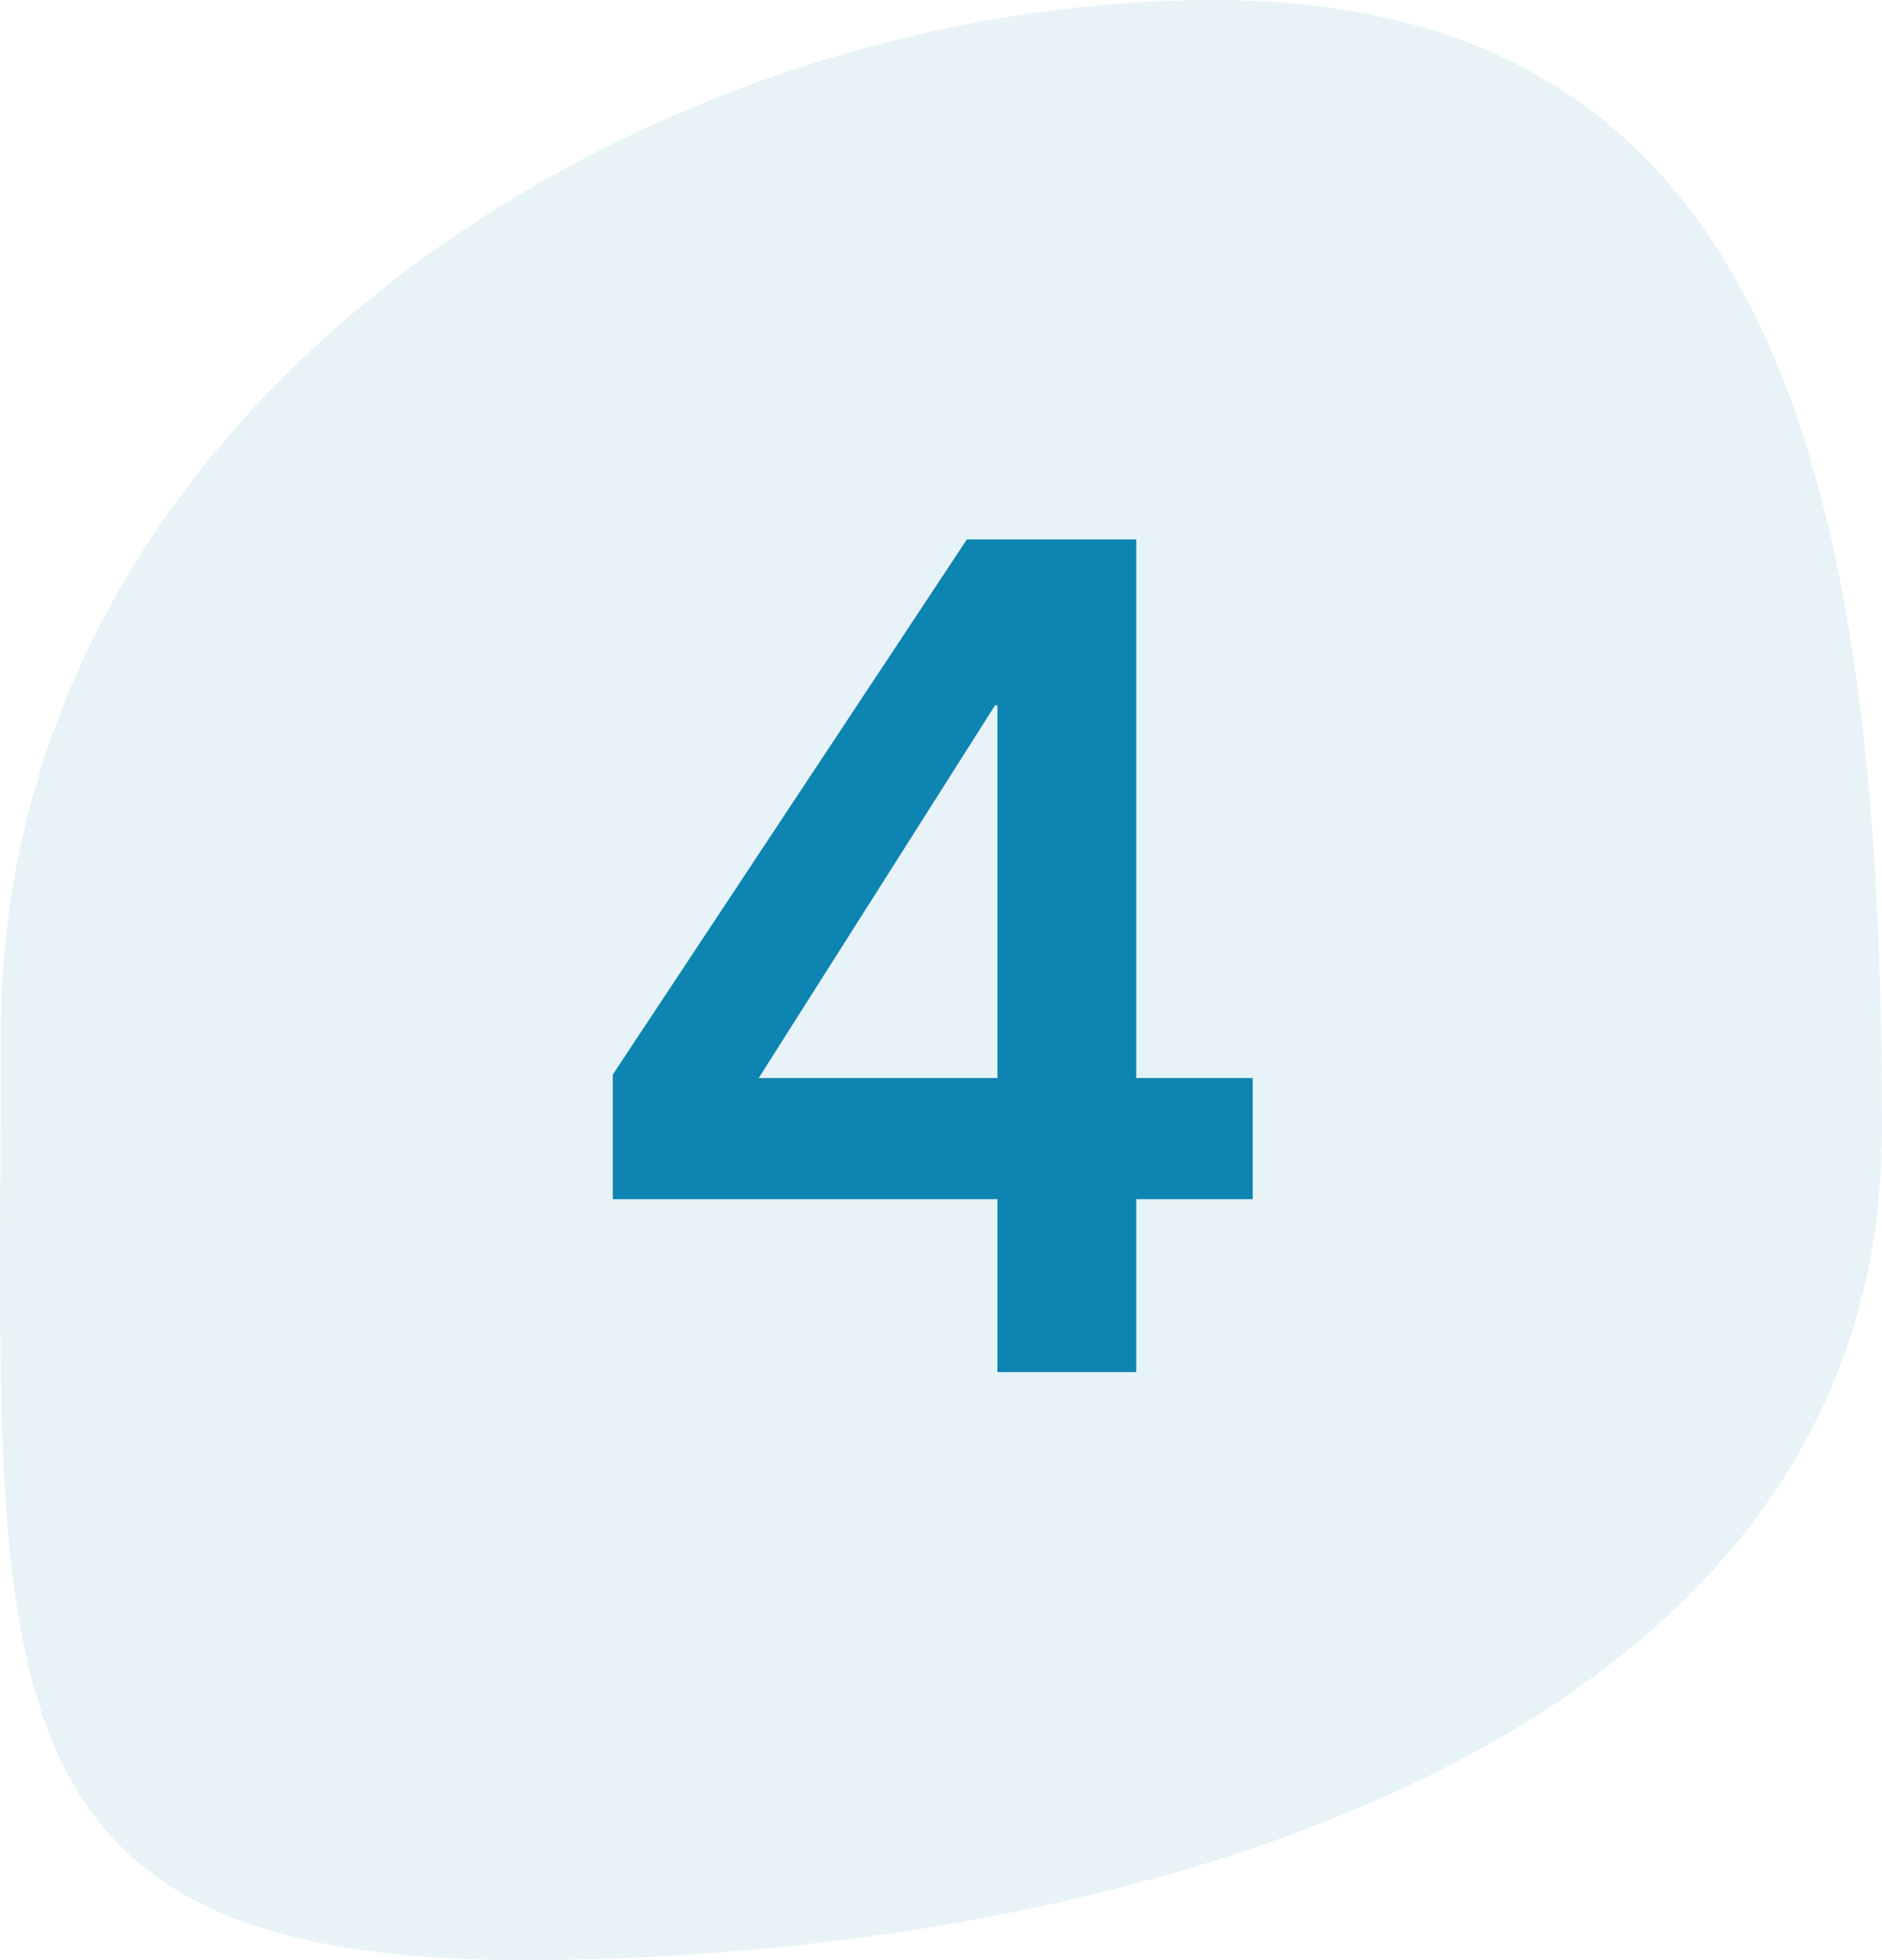<?xml version="1.0" encoding="UTF-8"?>
<svg xmlns="http://www.w3.org/2000/svg" width="48" height="50" viewBox="0 0 48 50" fill="none">
  <path opacity="0.1" d="M48 28.82C48 44.96 27.834 50 13.357 50C-1.121 50 0.021 42.509 0.021 26.369C0.021 10.229 16.483 0 30.96 0C45.437 0 48 12.68 48 28.82Z" fill="#0E84B2"></path>
  <path d="M25.44 30.59H15.63V27.41L24.66 13.76H28.98V27.5H31.95V30.59H28.98V35H25.44V30.59ZM25.44 17.99H25.38L19.35 27.5H25.44V17.99Z" fill="#0E84B2"></path>
</svg>
